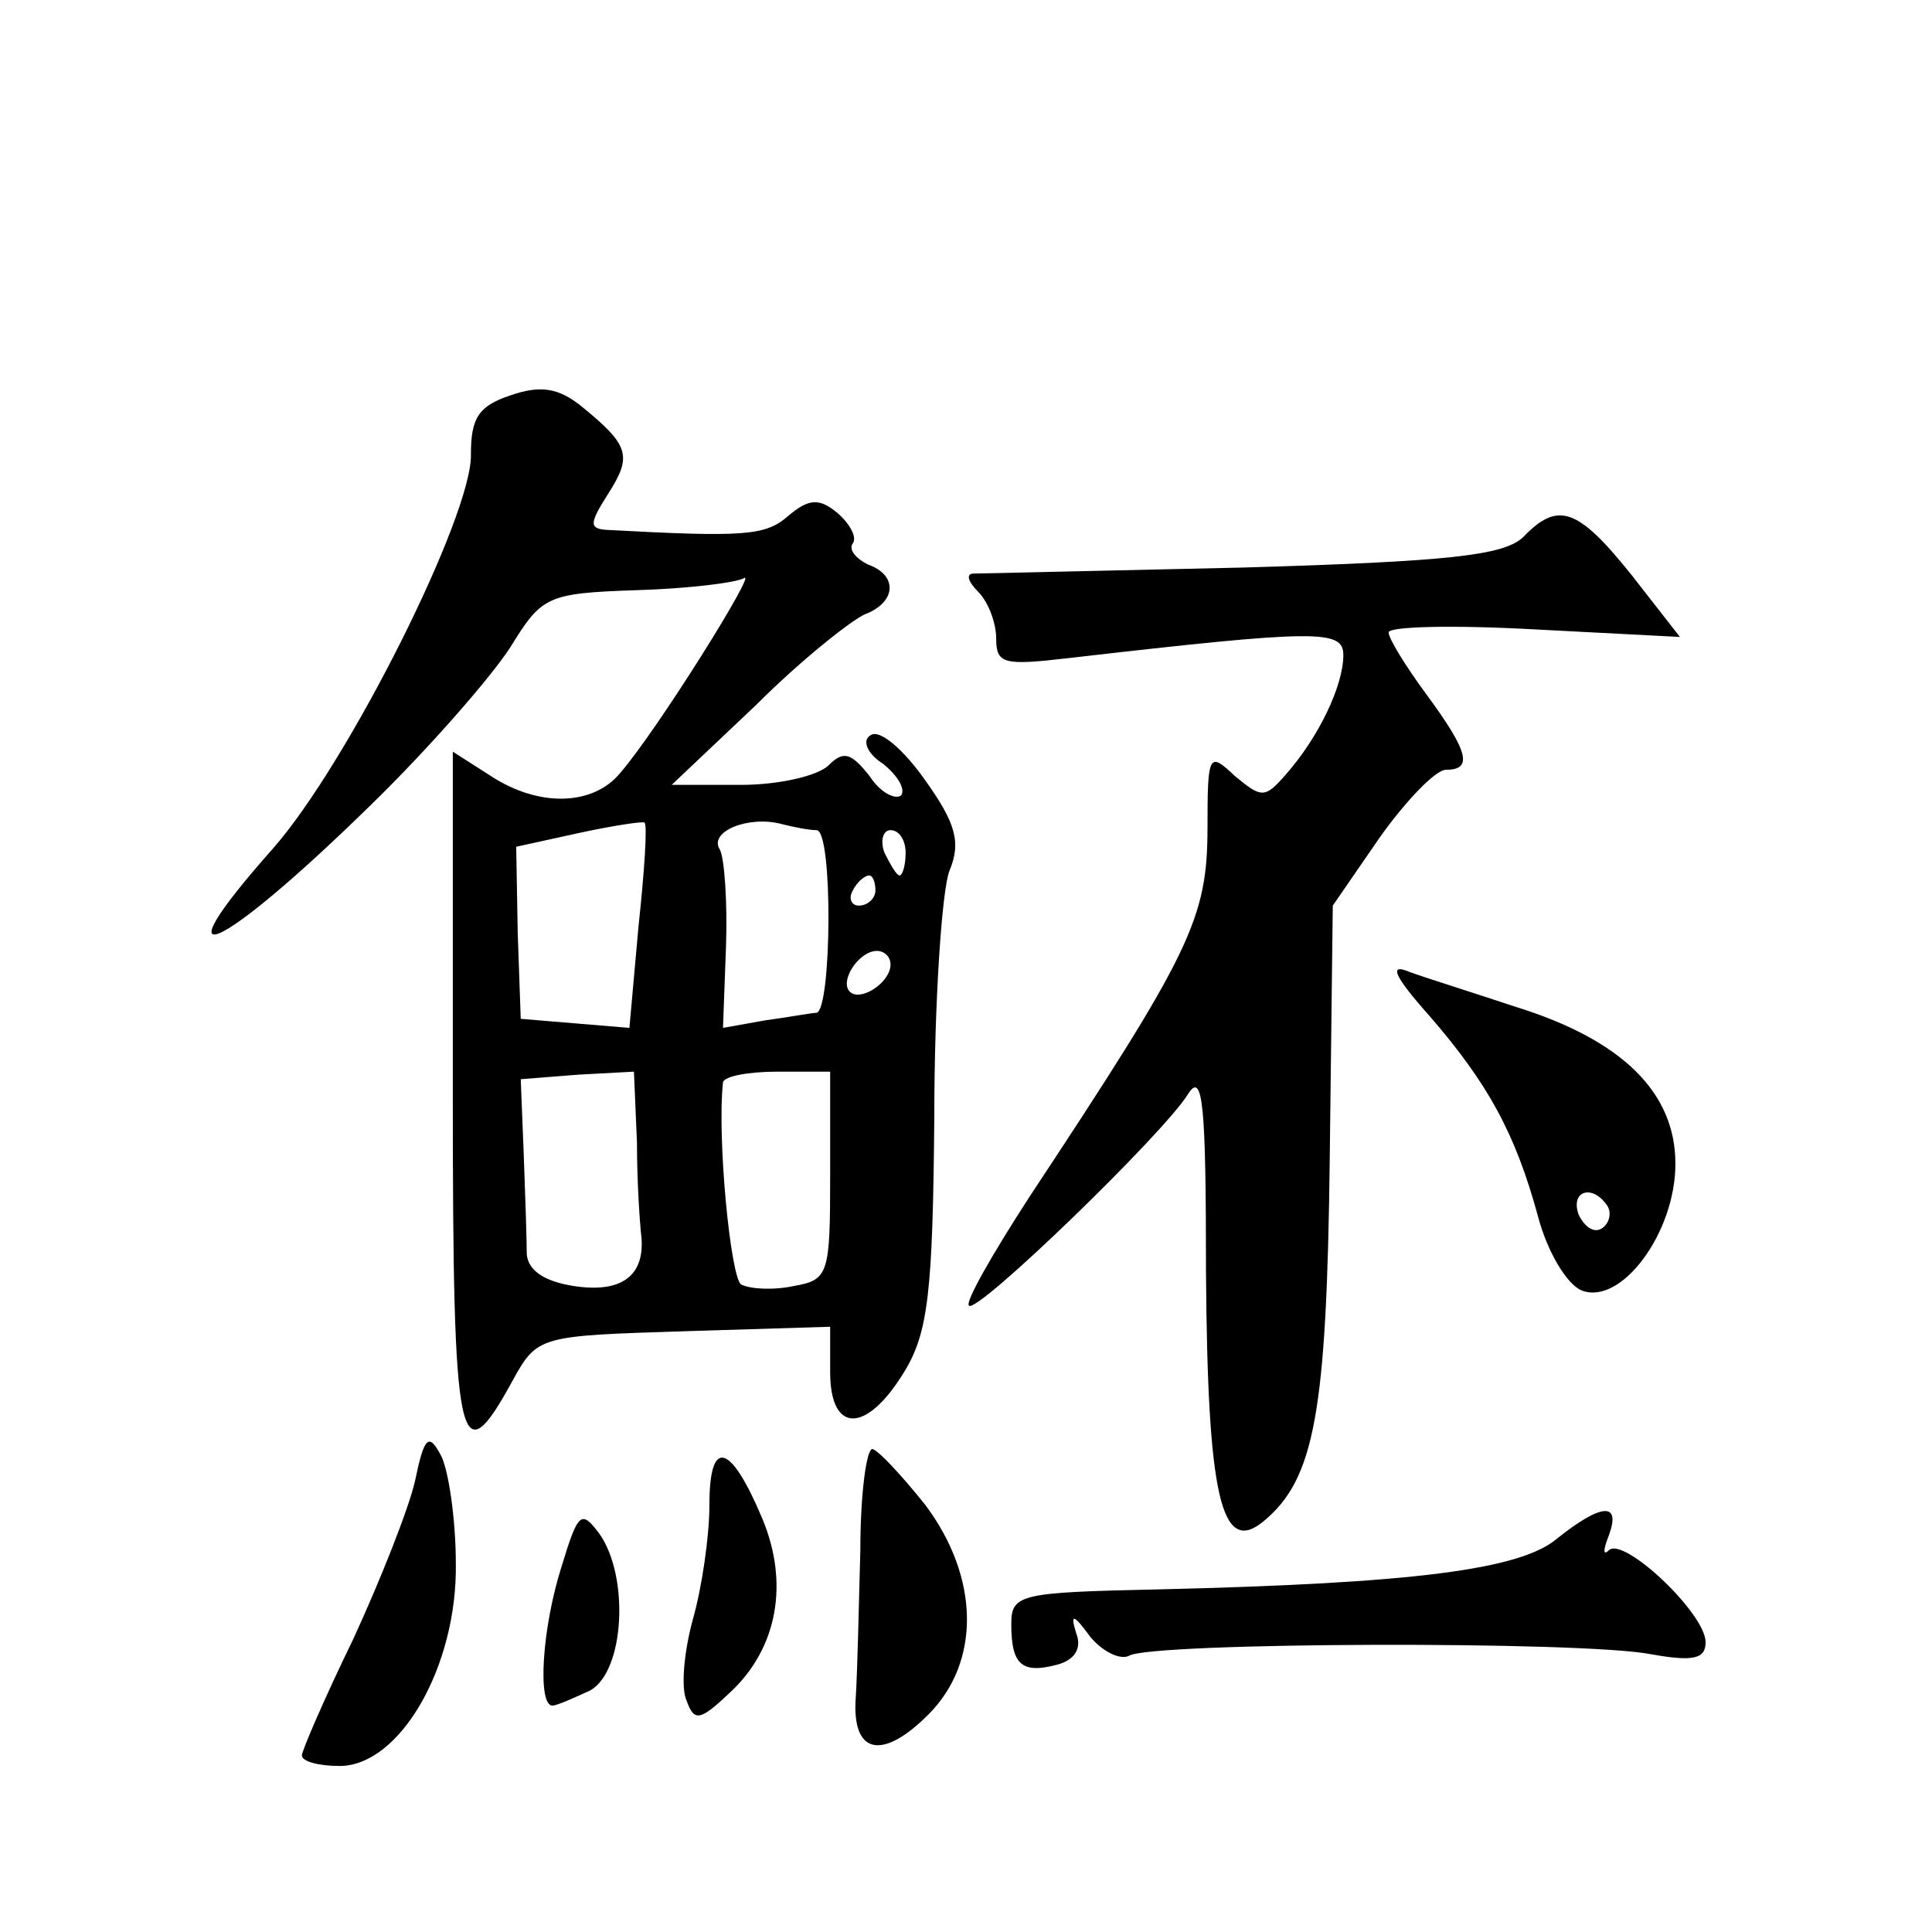 <?xml version="1.0" standalone="no"?>
<!DOCTYPE svg PUBLIC "-//W3C//DTD SVG 20010904//EN"
 "http://www.w3.org/TR/2001/REC-SVG-20010904/DTD/svg10.dtd">
<svg version="1.0" xmlns="http://www.w3.org/2000/svg"
 width="128pt" height="128pt" viewBox="0 0 128 128"
 preserveAspectRatio="xMidYMid meet">
<g transform="translate(0,128) scale(0.1,-0.1)"
fill="#0" stroke="none">
<path d="M338 1018 c-21 -7 -26 -15 -26 -39 1 -40 -81 -204 -131 -261 -79 -89 -36
-70 65 29 38 37 79 84 92 104 21 34 24 36 84 38 34 1 66 5 71 8 9 6 -57 -100 -82
-129 -18 -22 -54 -23 -86 -2 l-25 16 0 -227 c0 -237 4 -255 40 -189 16 29 18 29
113 32 l97 3 0 -30 c0 -41 24 -41 49 0 16 26 19 53 20 169 0 76 5 150 10 163 8
19 4 32 -16 60 -14 20 -30 34 -36 30 -6 -3 -3 -12 8 -19 10 -8 15 -17 12 -21 -4
-3 -14 2 -21 13 -12 15 -17 17 -27 7 -7 -7 -33 -13 -58 -13 l-46 0 56 53 c30 30
63 56 72 60 21 8 22 26 2 33 -8 4 -13 10 -10 14 3 4 -2 13 -10 20 -12 10 -19 10
-33 -2 -15 -13 -29 -14 -121 -9 -11 1 -10 5 2 24 16 25 14 32 -18 58 -15 12 -27
14 -47 7z m85 -352 l-6 -67 -36 3 -36 3 -2 57 -1 57 41 9 c23 5 43 8 44 7 2 -1
0 -32 -4 -69z m118 64 c11 0 10 -119 0 -121 -3 0 -19 -3 -34 -5 l-28 -5 2 54 c1
29 -1 58 -4 64 -8 12 19 23 41 17 8 -2 18 -4 23 -4z m59 -15 c0 -8 -2 -15 -4 -15
-2 0 -6 7 -10 15 -3 8 -1 15 4 15 6 0 10 -7 10 -15z m-20 -25 c0 -5 -5 -10 -11
-10 -5 0 -7 5 -4 10 3 6 8 10 11 10 2 0 4 -4 4 -10z m10 -49 c0 -12 -20 -25 -27
-18 -7 7 6 27 18 27 5 0 9 -4 9 -9z m-168 -118 c0 -27 2 -55 3 -63 2 -25 -13 -37
-45 -32 -19 3 -30 10 -31 21 0 9 -1 39 -2 66 l-2 50 38 3 37 2 2 -47z m128 -22
c0 -65 -1 -69 -24 -73 -14 -3 -29 -2 -35 1 -7 5 -16 97 -12 134 1 4 17 7 36 7 l35
0 0 -69z M1009 924 c-13 -12 -49 -16 -185 -20 -93 -2 -173 -4 -179 -4 -5 0 -4 -5
3 -12 7 -7 12 -21 12 -31 0 -17 5 -18 48 -13 165 19 182 19 182 2 0 -20 -16 -54
-38 -79 -14 -16 -16 -16 -34 -1 -17 16 -18 15 -18 -34 0 -61 -11 -83 -118 -245
-24 -37 -43 -70 -40 -72 5 -6 129 114 145 140 10 16 12 -7 12 -118 1 -148 10 -188
38 -165 34 28 42 72 44 241 l2 167 31 45 c17 24 37 45 44 45 18 0 15 12 -13 50
-14 19 -25 37 -25 41 0 4 43 5 97 2 l96 -5 -32 41 c-36 45 -49 49 -72 25z M947
607 c39 -45 57 -78 72 -133 6 -23 19 -45 29 -49 26 -10 62 38 62 84 0 47 -35 82
-106 104 -27 9 -59 19 -70 23 -14 6 -11 -2 13 -29z m118 -126 c3 -5 1 -12 -4 -15
-5 -3 -11 1 -15 9 -6 16 9 21 19 6z M275 299 c-4 -18 -23 -66 -41 -105 -19 -39
-34 -74 -34 -77 0 -4 11 -7 25 -7 40 0 78 66 77 134 0 30 -5 63 -10 72 -8 15 -11
12 -17 -17z M470 283 c0 -21 -5 -55 -11 -76 -6 -22 -8 -46 -4 -54 5 -14 9 -13 29
6 31 29 39 72 21 115 -21 50 -35 54 -35 9z M570 253 c-1 -38 -2 -81 -3 -97 -3 -38
17 -43 48 -12 35 35 34 91 -2 139 -16 20 -31 36 -35 37 -4 0 -8 -30 -8 -67z M372
242 c-13 -41 -16 -92 -6 -92 3 0 14 5 25 10 23 13 26 76 6 104 -12 16 -14 14 -25
-22z M1032 261 c-24 -21 -96 -30 -264 -34 -92 -2 -98 -3 -98 -23 0 -27 7 -33 30
-27 12 3 17 11 13 21 -4 13 -2 13 9 -2 8 -10 20 -16 26 -13 14 9 301 10 346 1 28
-5 36 -3 36 8 0 19 -54 70 -64 61 -4 -4 -4 0 0 10 8 22 -5 21 -34 -2z"/>
</g>
</svg>
